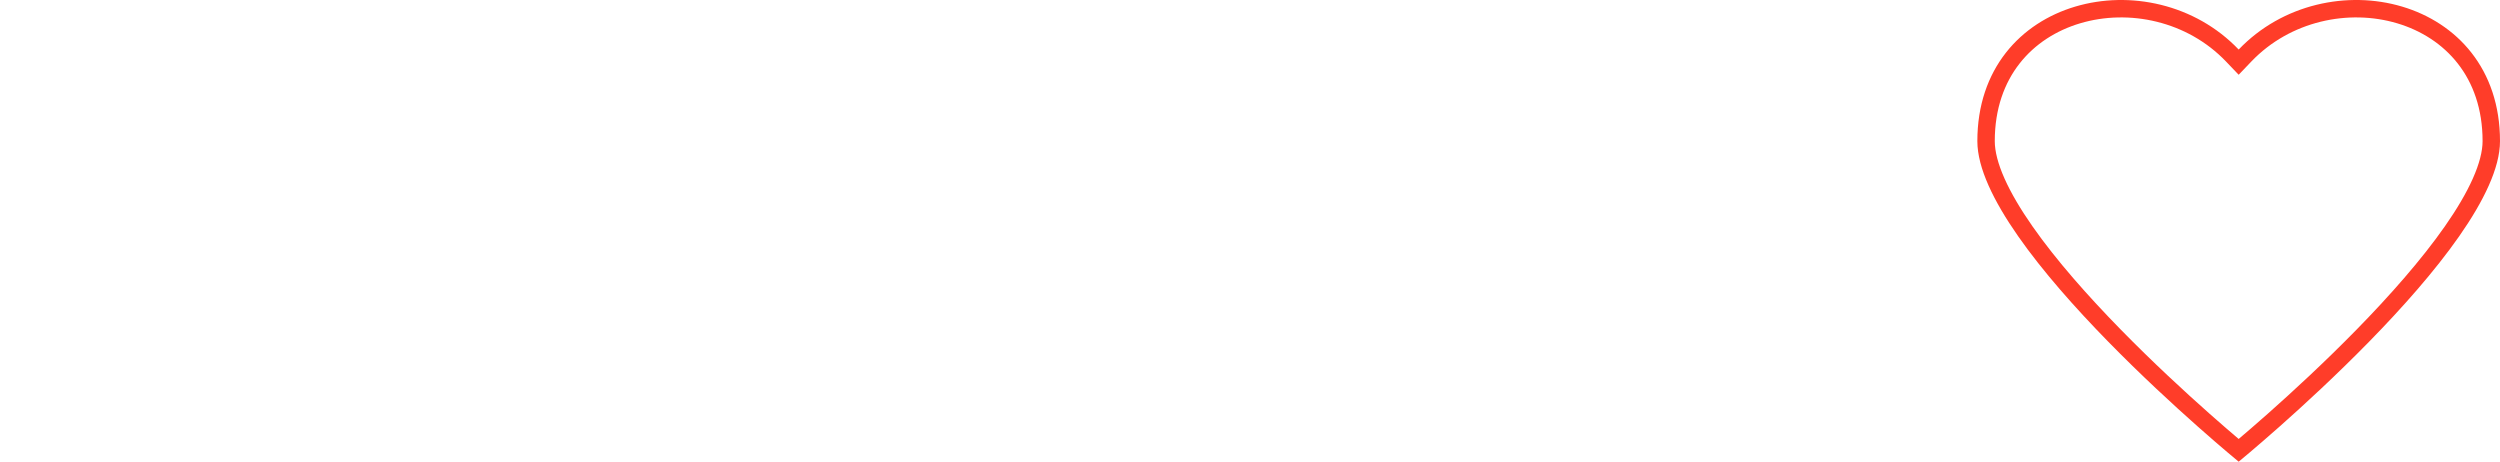 <?xml version="1.0" encoding="UTF-8"?> <svg xmlns="http://www.w3.org/2000/svg" width="287" height="53" viewBox="0 0 287 53" fill="none"> <path d="M256.277 6.379L257 7.135L257.723 6.379C262.47 1.413 269.573 -0.045 275.484 1.717C281.342 3.465 286 8.36 286 16.201C286 18.933 284.295 22.543 281.493 26.553C278.725 30.514 275.018 34.686 271.285 38.501C267.557 42.312 263.826 45.745 261.024 48.227C259.624 49.467 258.458 50.468 257.643 51.159C257.395 51.369 257.18 51.55 257 51.7C256.82 51.55 256.605 51.369 256.357 51.159C255.542 50.468 254.376 49.467 252.976 48.227C250.174 45.745 246.443 42.312 242.715 38.501C238.982 34.686 235.275 30.514 232.507 26.553C229.705 22.543 228 18.933 228 16.201C228 8.36 232.657 3.465 238.516 1.717C244.427 -0.045 251.529 1.413 256.277 6.379Z" stroke="#FF3D29" stroke-width="2"></path> </svg> 